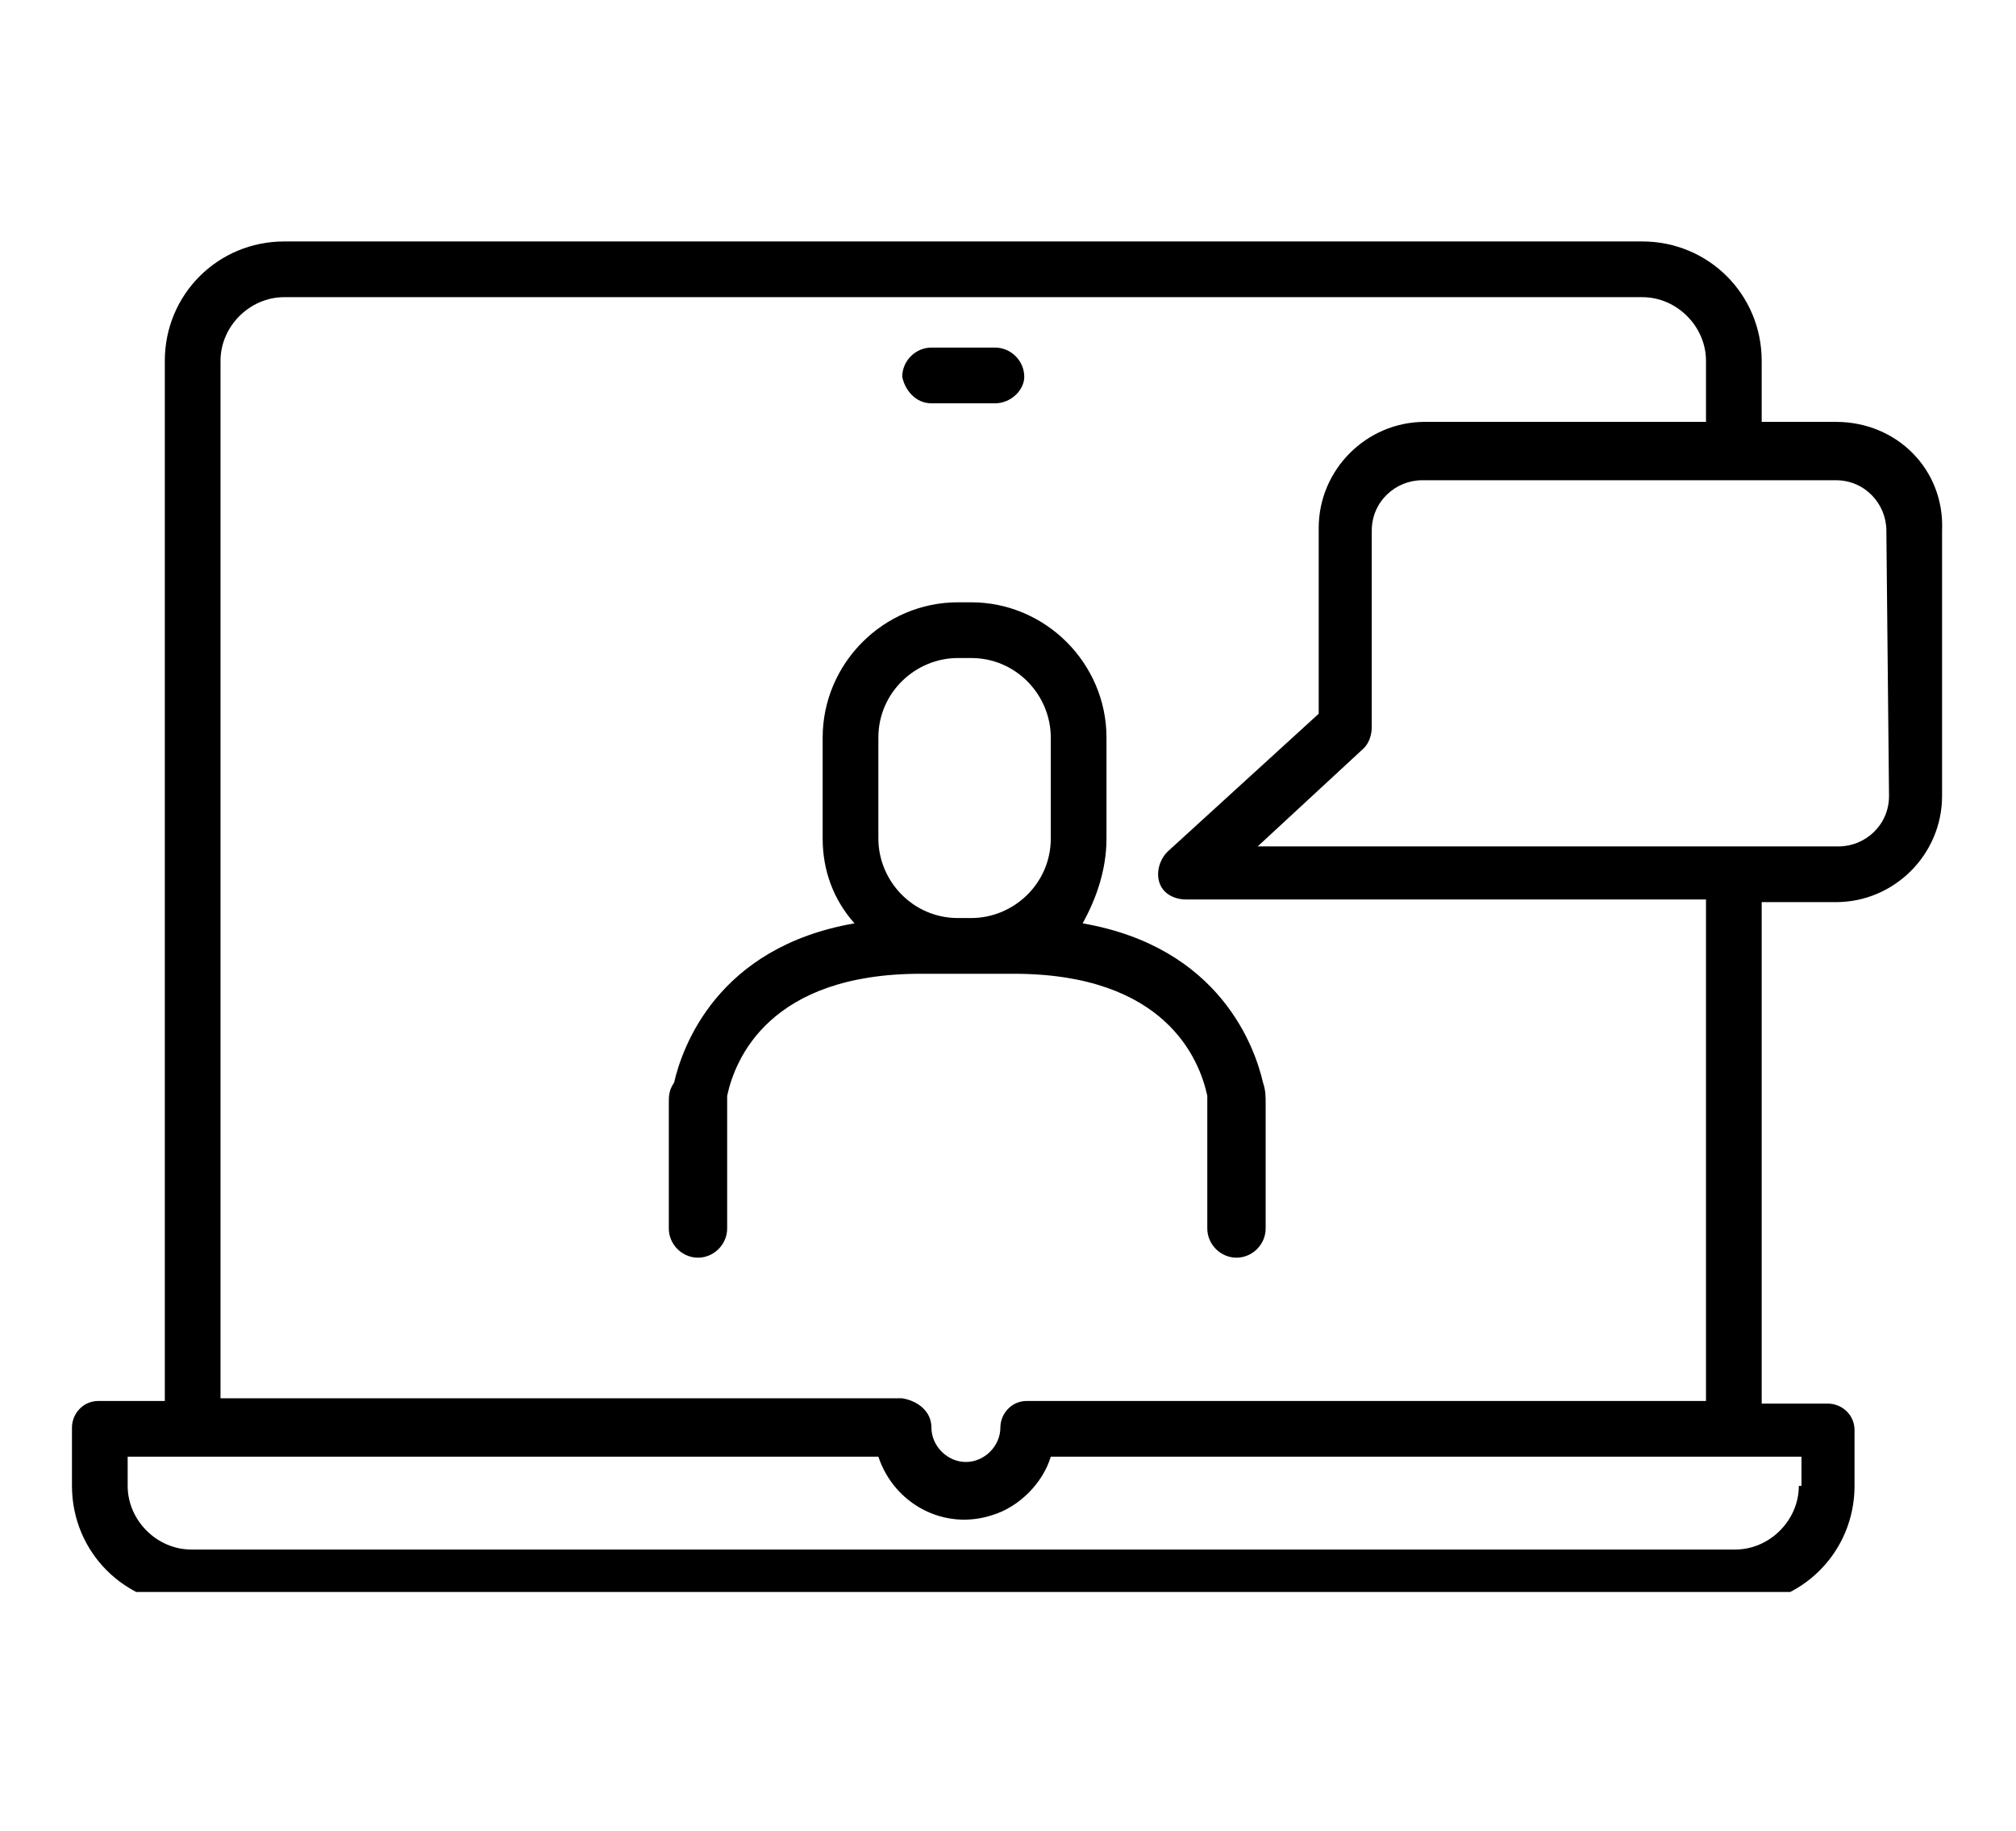 <?xml version="1.0" encoding="utf-8"?>
<!-- Generator: Adobe Illustrator 26.0.1, SVG Export Plug-In . SVG Version: 6.00 Build 0)  -->
<svg version="1.1" id="レイヤー_1" xmlns="http://www.w3.org/2000/svg" xmlns:xlink="http://www.w3.org/1999/xlink" x="0px"
	 y="0px" viewBox="0 0 76 69" style="enable-background:new 0 0 76 69;" xml:space="preserve">
<style type="text/css">
	.st0{clip-path:url(#SVGID_00000161624275943521968100000015258348329159484837_);}
</style>
<g id="グループ_2342" transform="translate(0.213 0.476)">
	<g>
		<defs>
			<rect id="SVGID_1_" x="2.3" y="8" width="71" height="52"/>
		</defs>
		<clipPath id="SVGID_00000004534371659111986300000006022611672202679462_">
			<use xlink:href="#SVGID_1_"  style="overflow:visible;"/>
		</clipPath>
		
			<g id="グループ_2341" transform="translate(0 -0.476)" style="clip-path:url(#SVGID_00000004534371659111986300000006022611672202679462_);">
			<path id="パス_315049" d="M69,15.9h-2.8v-2.3c0-2.5-2-4.5-4.5-4.5H10.5C8,9.1,6,11.1,6,13.6v39.2H3.5c-0.6,0-1,0.5-1,1
				c0,0,0,0,0,0V56c0,2.5,2,4.5,4.5,4.5h58.2c2.5,0,4.5-2,4.5-4.5v-2.1c0-0.6-0.5-1-1-1h-2.5V34H69c2.2,0,4-1.8,4-4V20
				C73.1,17.7,71.3,15.9,69,15.9 M67.6,56c0,1.3-1.1,2.4-2.4,2.4H7c-1.3,0-2.4-1.1-2.4-2.4v-1.1h28.3c0.6,1.8,2.5,2.8,4.3,2.2
				c1-0.3,1.9-1.2,2.2-2.2h28.3V56z M64.1,52.8H38.5h0c-0.6,0-1,0.5-1,1l0,0c0,0.7-0.6,1.3-1.3,1.3s-1.3-0.6-1.3-1.3l0,0
				c0,0,0,0,0,0c0-0.6-0.5-1-1.1-1.1h0H8.1V13.6c0-1.3,1.1-2.4,2.4-2.4h51.2c1.3,0,2.4,1.1,2.4,2.4v2.3H53.5c-2.2,0-4,1.8-4,4v7
				l-5.7,5.2c-0.4,0.4-0.5,1.1-0.1,1.5c0.2,0.2,0.5,0.3,0.8,0.3h19.6V52.8z M71,30c0,1.1-0.9,1.9-1.9,1.9H47.2l4-3.7
				c0.2-0.2,0.3-0.5,0.3-0.8V20c0-1.1,0.9-1.9,1.9-1.9H69c1.1,0,1.9,0.9,1.9,1.9L71,30z"/>
			<path id="パス_315050" d="M34.9,15.2h2.4c0.6,0,1.1-0.5,1.1-1c0-0.6-0.5-1.1-1.1-1.1h-2.4c-0.6,0-1.1,0.5-1.1,1.1
				C33.9,14.7,34.3,15.2,34.9,15.2L34.9,15.2"/>
			<path id="パス_315051" d="M41.5,31.6v-3.8c0-2.8-2.3-5.1-5.1-5.1h-0.5c-2.8,0-5.1,2.3-5.1,5.1v3.8c0,1.2,0.4,2.3,1.2,3.2
				c-5.2,0.9-6.5,4.7-6.8,6C25,41.1,25,41.3,25,41.6v4.7c0,0.6,0.5,1.1,1.1,1.1s1.1-0.5,1.1-1.1v-4.7c0-0.1,0-0.1,0-0.2
				c0,0,0-0.1,0-0.1c0.3-1.4,1.6-4.6,7.3-4.6h1.5c0.2,0,0.3,0,0.5,0h1.5c5.7,0,7,3.2,7.3,4.6c0,0,0,0.1,0,0.1c0,0.1,0,0.1,0,0.2v4.7
				c0,0.6,0.5,1.1,1.1,1.1s1.1-0.5,1.1-1.1v-4.7c0-0.3,0-0.5-0.1-0.8c-0.3-1.3-1.6-5.1-6.8-6C41.1,33.9,41.5,32.8,41.5,31.6
				 M39.4,31.6c0,1.7-1.4,3-3,3c-0.2,0-0.3,0-0.5,0c-1.7,0-3-1.4-3-3v-3.8c0-1.7,1.4-3,3-3h0.5c1.7,0,3,1.4,3,3V31.6z"/>
		</g>
	</g>
</g>
</svg>
